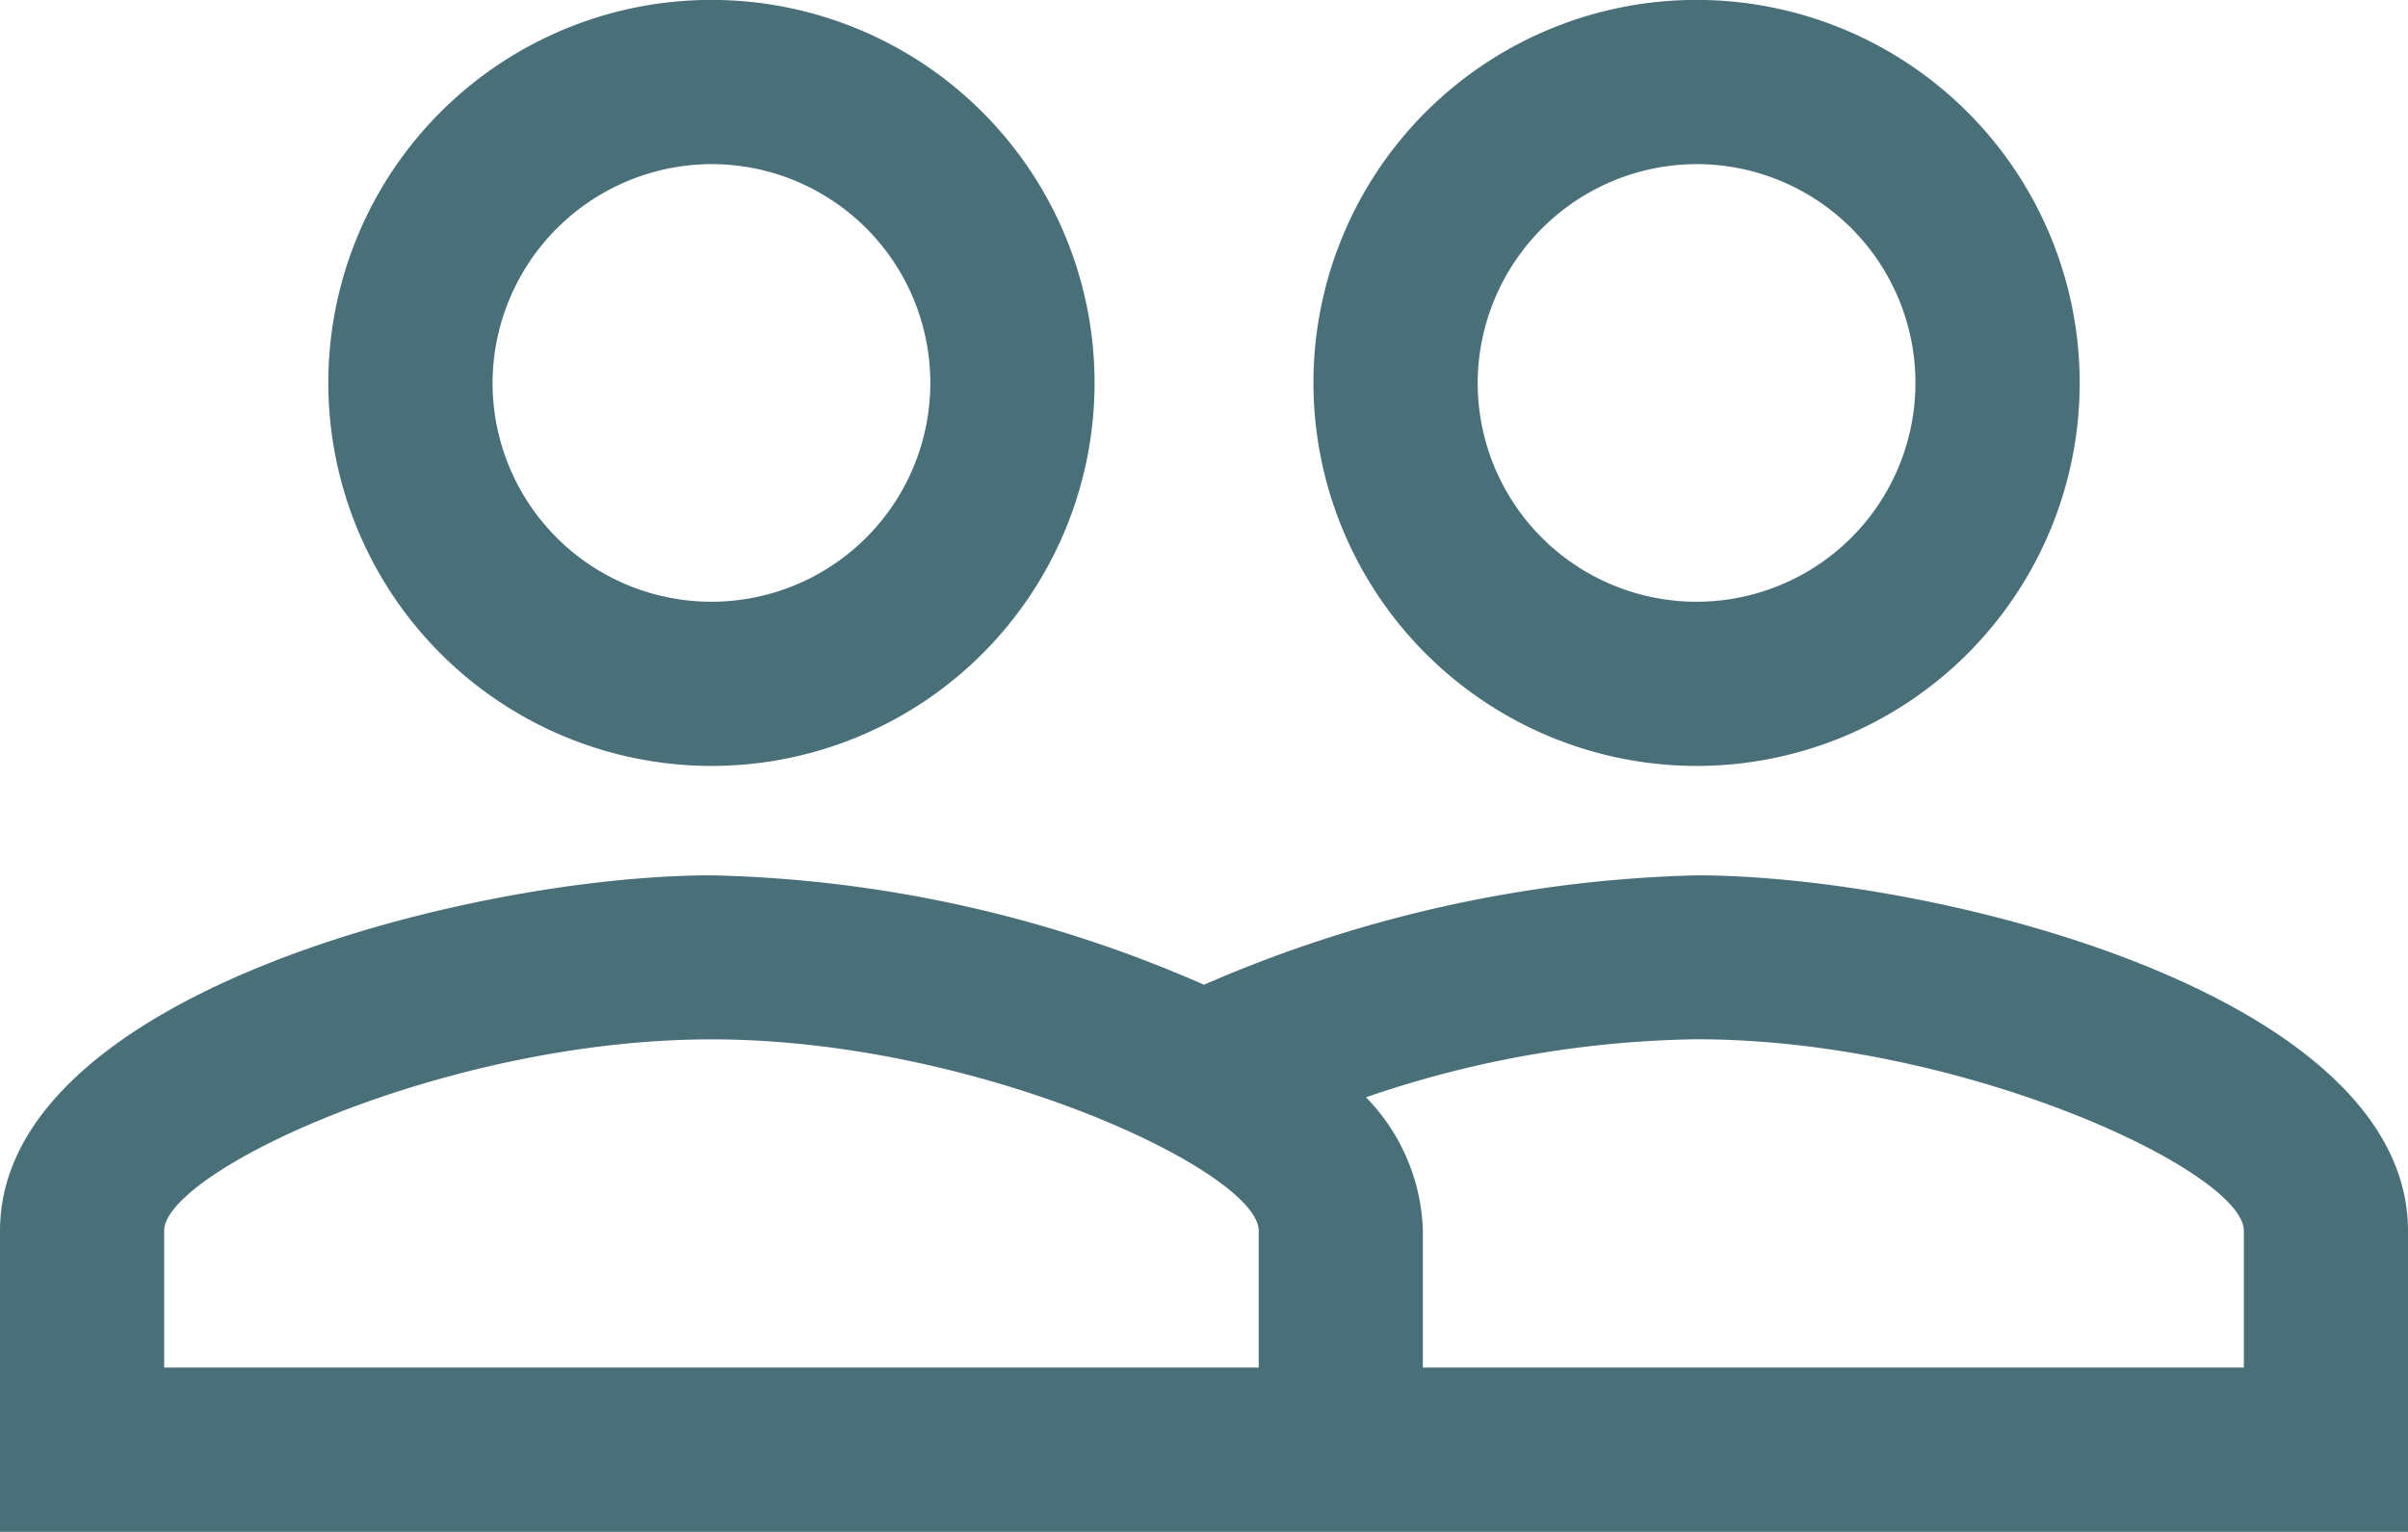 <svg xmlns="http://www.w3.org/2000/svg" width="26.756" height="17.026" viewBox="0 0 26.756 17.026">
  <path id="Icon_material-people-outline" data-name="Icon material-people-outline" d="M20.351,17.229a14.578,14.578,0,0,0-5.473,1.216,14.346,14.346,0,0,0-5.473-1.216c-2.639,0-7.905,1.313-7.905,3.953v3.344H28.256V21.182C28.256,18.543,22.99,17.229,20.351,17.229ZM15.486,22.7H3.324v-1.52c0-.657,3.113-2.128,6.081-2.128s6.081,1.472,6.081,2.128Zm10.946,0H17.31v-1.52a2.213,2.213,0,0,0-.632-1.484,11.733,11.733,0,0,1,3.673-.645c2.967,0,6.081,1.472,6.081,2.128ZM9.405,16.013a4.257,4.257,0,1,0-4.257-4.257A4.261,4.261,0,0,0,9.405,16.013Zm0-6.689a2.432,2.432,0,1,1-2.432,2.432A2.44,2.44,0,0,1,9.405,9.324Zm10.946,6.689a4.257,4.257,0,1,0-4.257-4.257A4.261,4.261,0,0,0,20.351,16.013Zm0-6.689a2.432,2.432,0,1,1-2.432,2.432A2.44,2.44,0,0,1,20.351,9.324Z" transform="translate(-1.5 -7.5)" fill="#496f79"/>
</svg>

